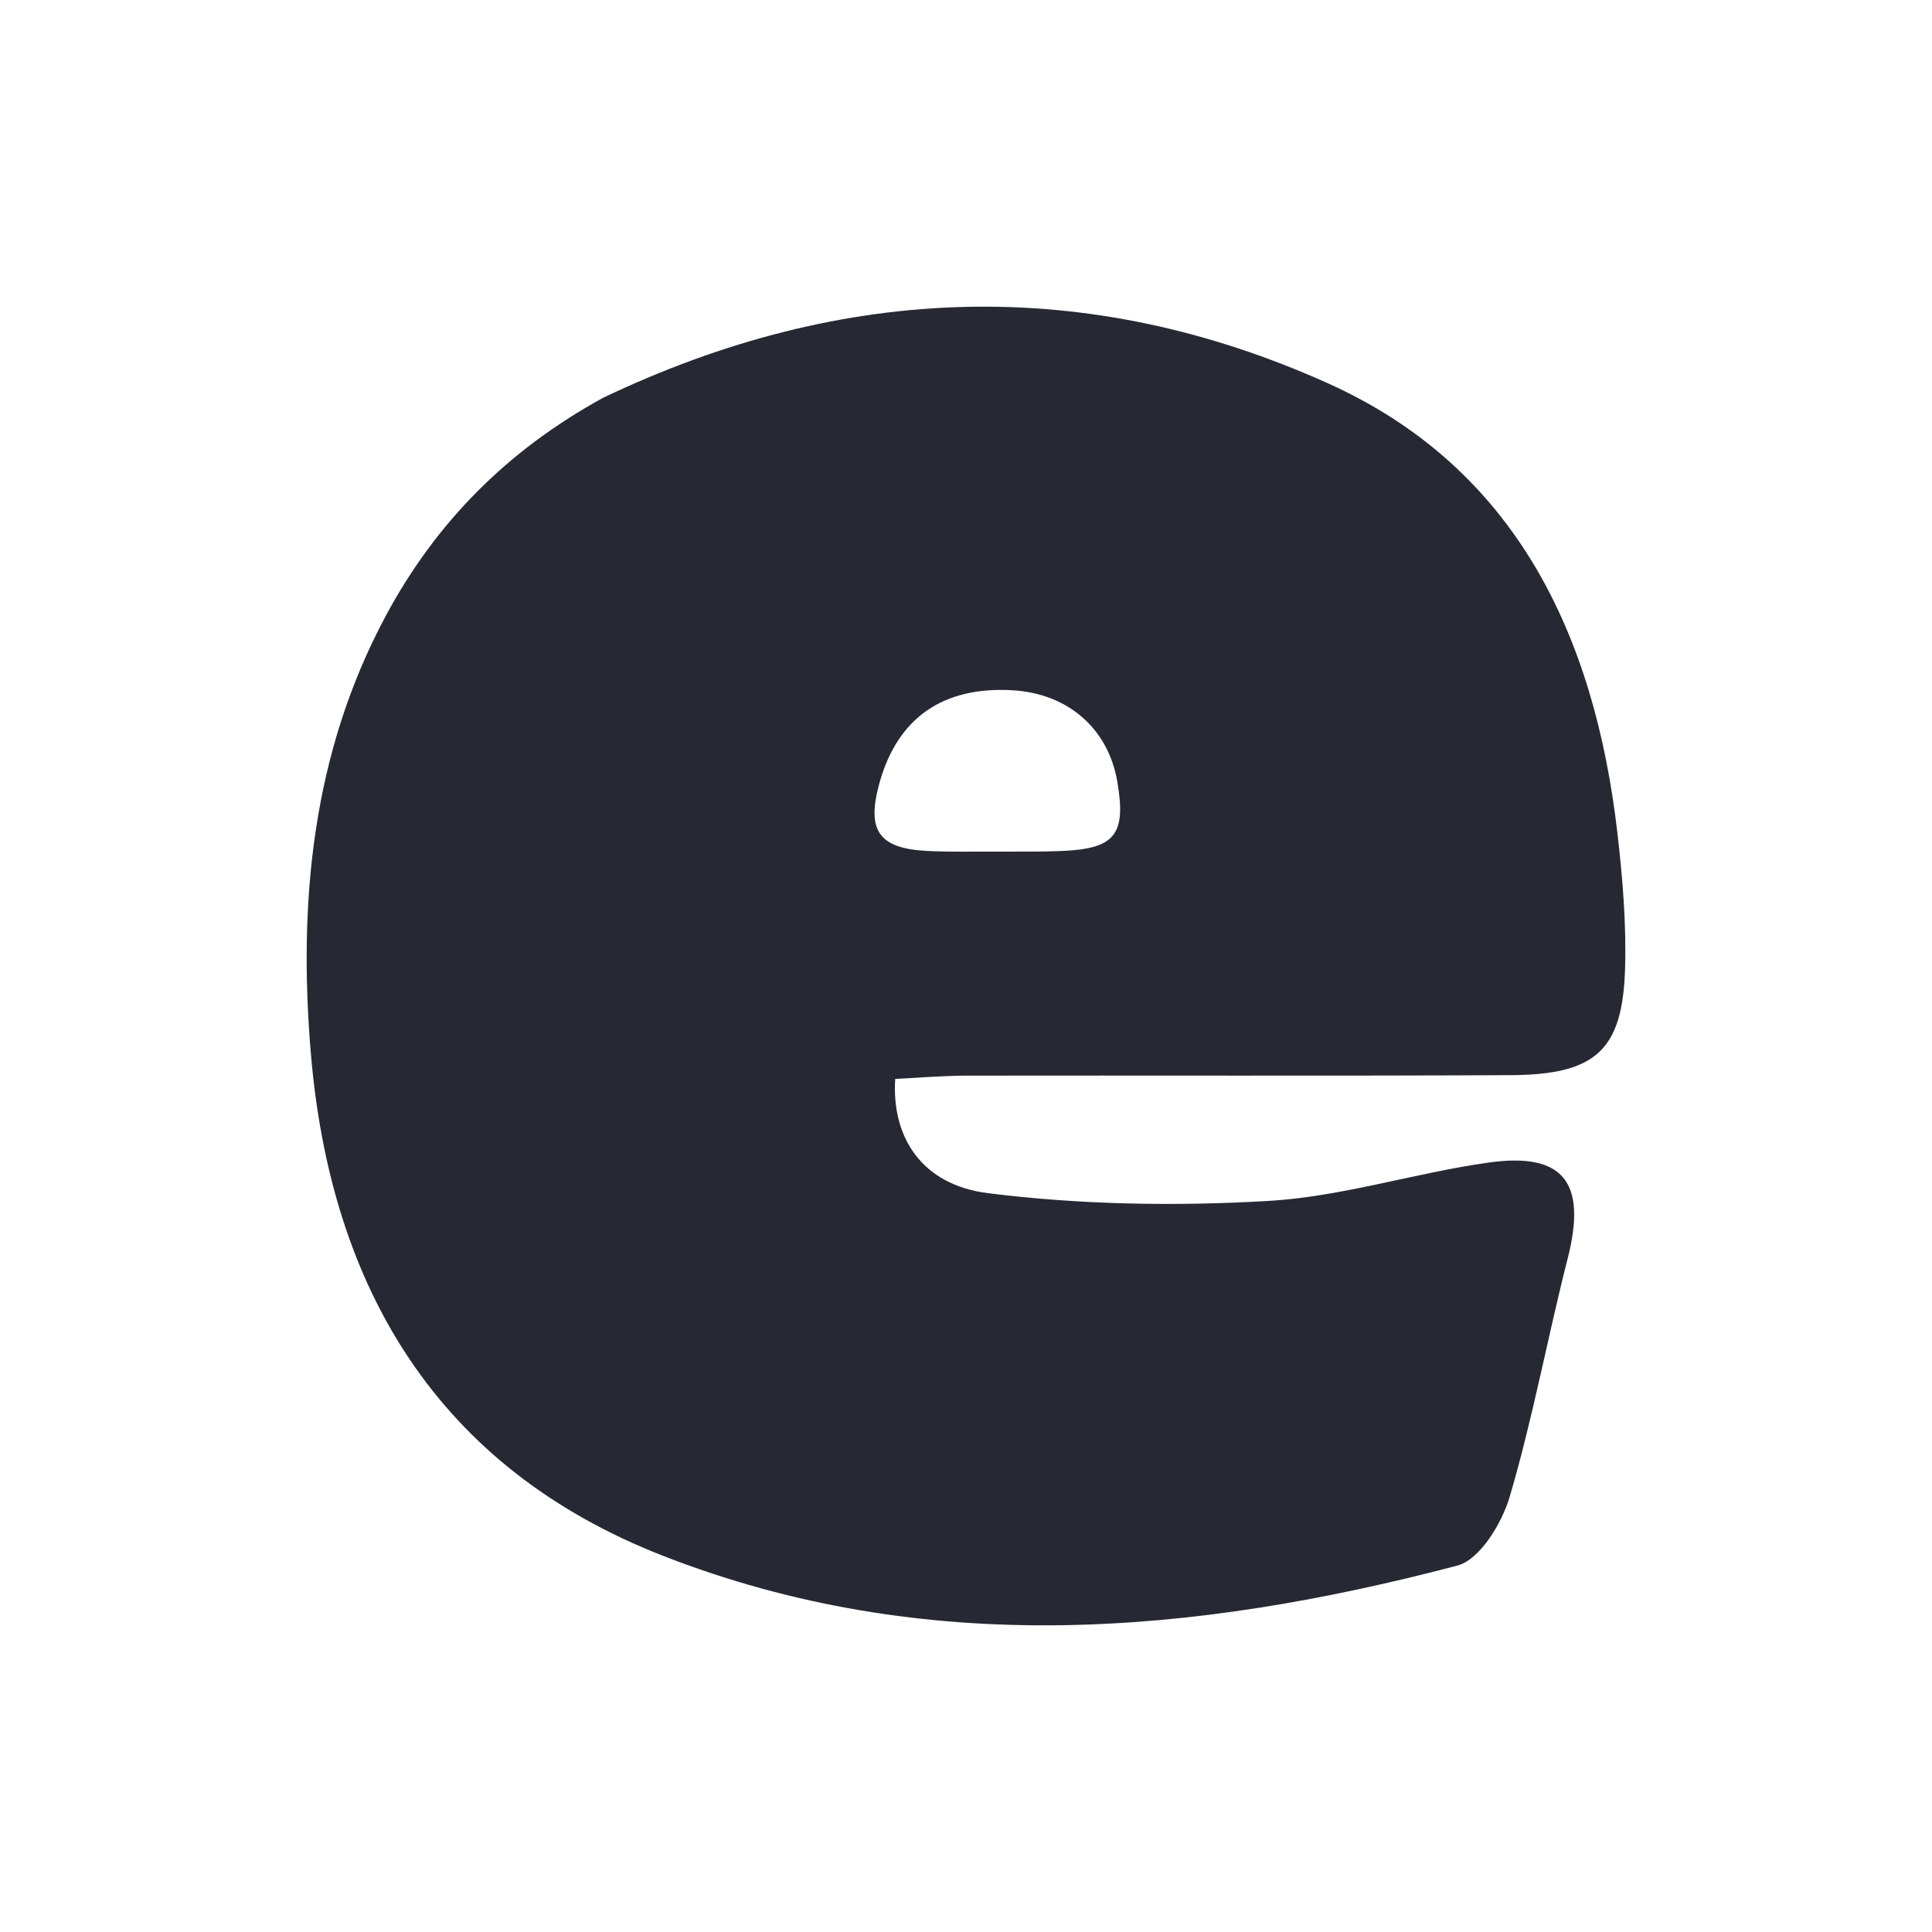 <svg xmlns="http://www.w3.org/2000/svg" fill="none" viewBox="0 0 126 126" height="126" width="126">
<rect fill="white" height="126" width="126"></rect>
<path fill="#262933" d="M39.33 25.944C55.124 18.406 71.011 17.976 86.621 25.006C98.854 30.515 103.986 41.433 105.479 54.29C105.819 57.225 106.069 60.202 105.983 63.149C105.825 68.498 104.075 70.092 98.509 70.119C86.687 70.176 74.865 70.131 63.044 70.15C61.477 70.153 59.911 70.291 58.383 70.364C58.14 74.178 60.118 77.276 64.44 77.817C70.459 78.571 76.629 78.676 82.693 78.324C87.522 78.044 92.264 76.496 97.088 75.819C102.008 75.128 103.493 77.155 102.245 82.055C100.926 87.229 99.965 92.502 98.458 97.617C97.949 99.344 96.51 101.716 95.053 102.1C77.759 106.656 60.339 108.14 43.239 101.465C28.551 95.732 21.573 84.015 20.277 68.745C19.44 58.882 20.347 49.141 25.153 40.176C28.411 34.098 33.066 29.377 39.33 25.944ZM65.543 55.541C66.794 55.529 68.046 55.554 69.295 55.498C72.728 55.343 73.452 54.416 72.871 50.995C72.28 47.514 69.652 45.222 66.016 45.016C61.494 44.759 58.531 46.827 57.357 51.062C56.499 54.156 57.297 55.33 60.451 55.496C61.925 55.574 63.407 55.53 65.543 55.541Z"></path>
</svg>
